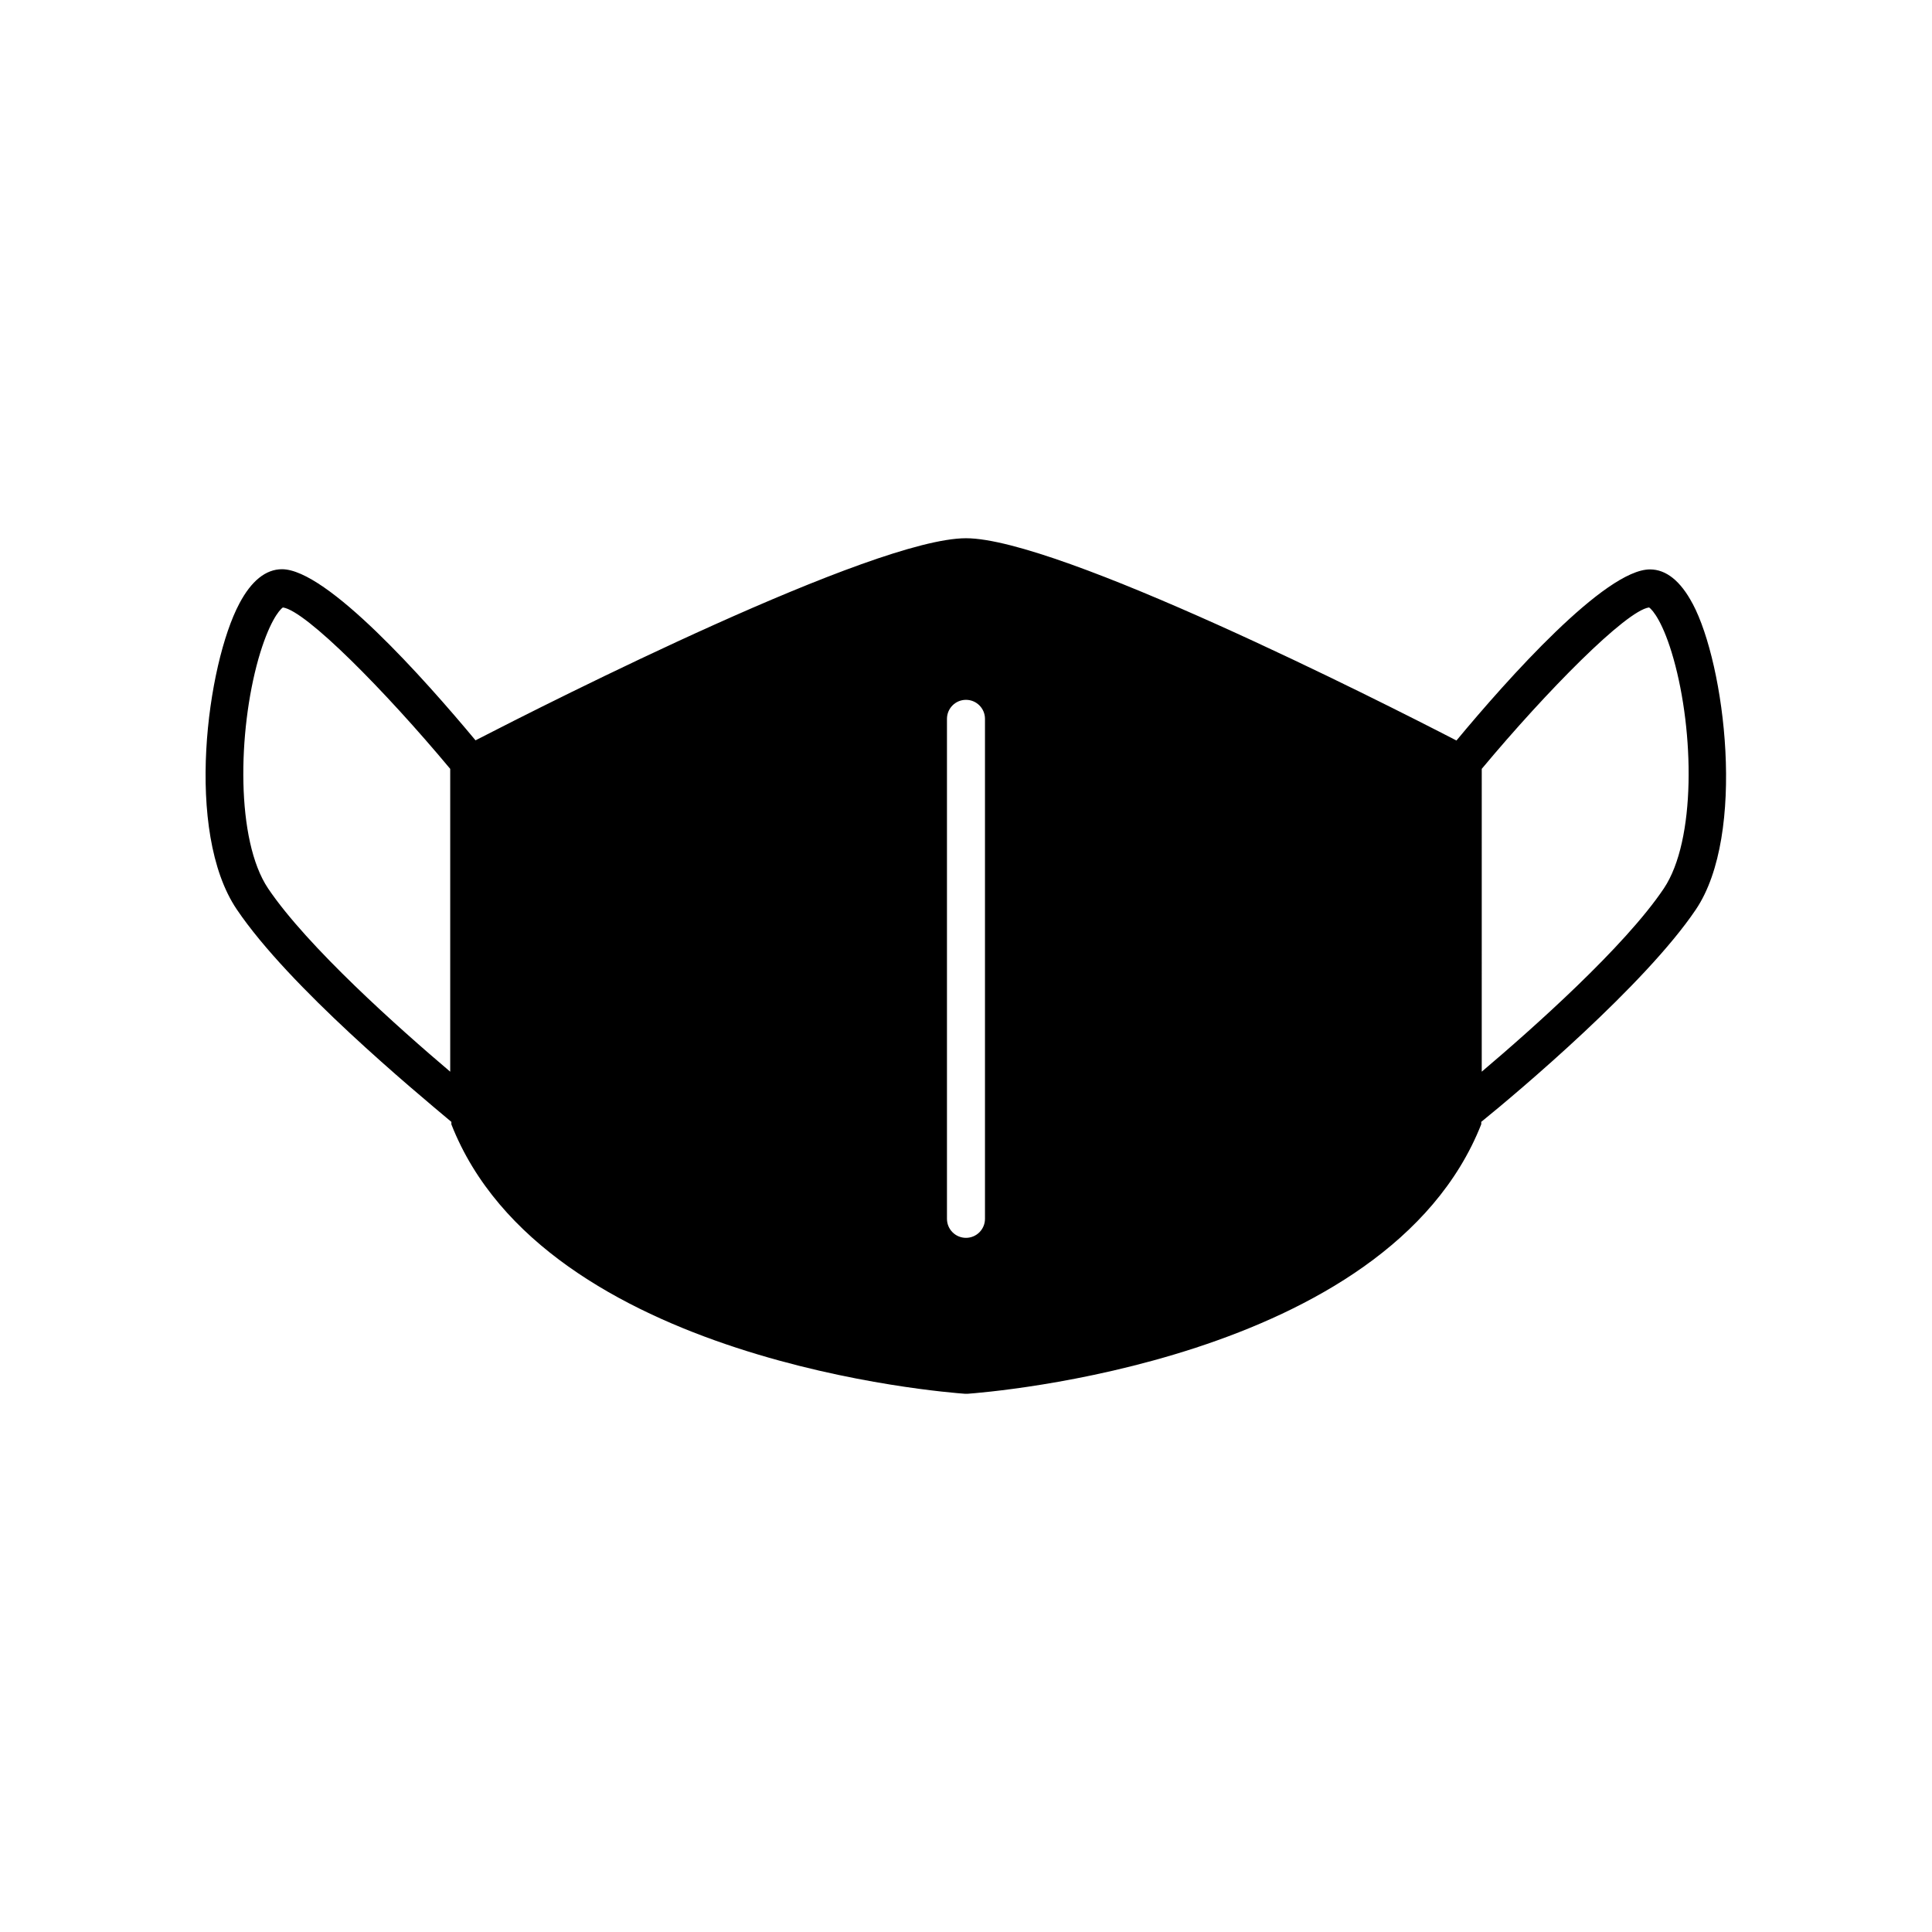 <?xml version="1.0" encoding="UTF-8"?>
<!-- Uploaded to: SVG Repo, www.svgrepo.com, Generator: SVG Repo Mixer Tools -->
<svg fill="#000000" width="800px" height="800px" version="1.1" viewBox="144 144 512 512" xmlns="http://www.w3.org/2000/svg">
 <path d="m592.55 303.97c-3.176-5.996-7.004-9.07-11.285-9.07-11.891 0-37.734 29.02-51.289 45.344-20.254-10.48-105.5-53.605-129.98-53.605-24.488 0-109.73 43.125-129.98 53.555-13.551-16.273-39.398-45.344-51.289-45.344-4.281 0-8.113 3.074-11.285 9.07-8.566 16.07-14.609 60.457-0.707 81.062 13.906 20.605 47.16 48.164 56.883 56.328v0.656c24.738 63.027 131.34 71.039 136.03 71.391h0.855c4.535-0.352 111.14-8.363 136.03-71.391l0.004-0.004c0.023-0.215 0.023-0.438 0-0.652 10.078-8.16 43.43-36.324 56.879-56.277 13.453-19.949 7.711-64.992-0.855-81.062zm-329.24 124.04c-13.504-11.438-37.836-33.102-48.266-48.566-8.566-12.797-8.012-41.516-2.57-60.809 2.719-9.523 5.492-13 6.5-13.652 6.098 0.855 27.105 22.117 44.336 42.773zm141.72 38.992c0 2.785-2.254 5.039-5.035 5.039-2.785 0-5.039-2.254-5.039-5.039v-132.5c0-2.781 2.254-5.039 5.039-5.039 2.781 0 5.035 2.258 5.035 5.039zm179.91-87.562c-10.379 15.469-34.762 37.129-48.266 48.566l0.004-80.254c17.23-20.656 38.238-41.918 44.336-42.773 1.008 0.656 3.828 4.133 6.5 13.652 5.438 19.297 5.992 48.012-2.574 60.809z"/>
</svg>
